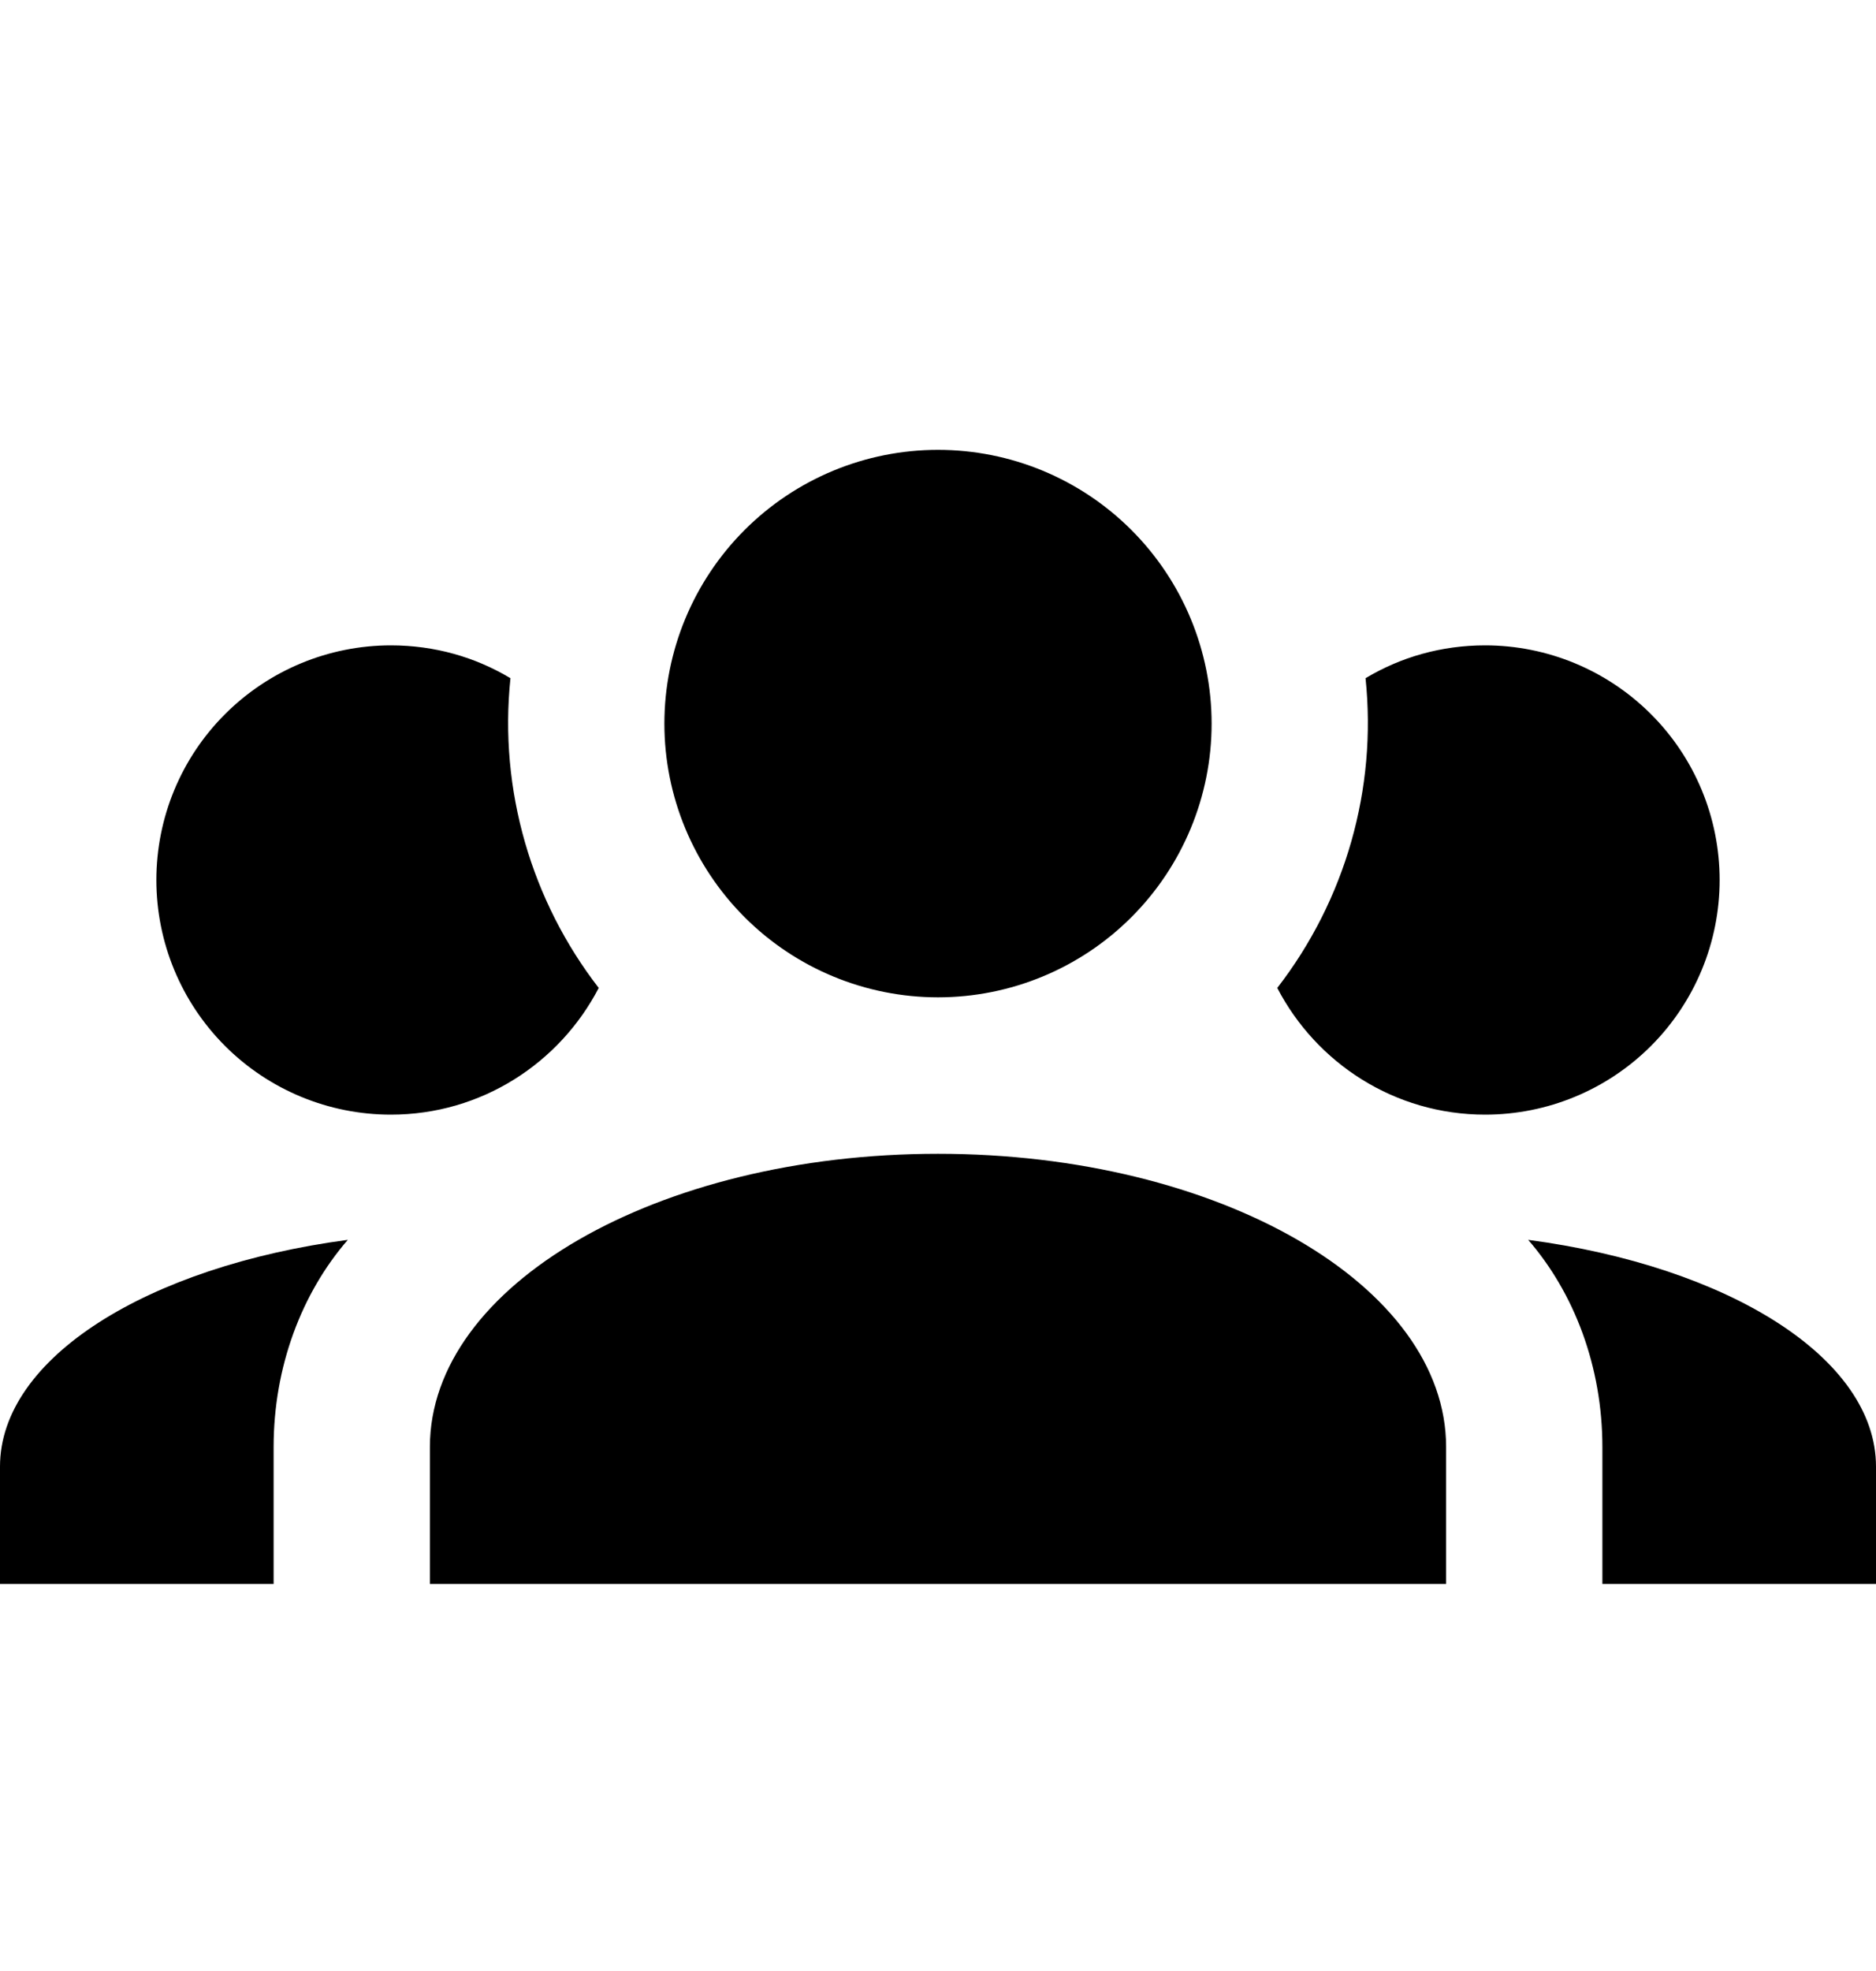 <svg width="20" height="21" viewBox="0 0 20 21" fill="none" xmlns="http://www.w3.org/2000/svg">
<path d="M10 4.793C10.774 4.793 11.515 5.1 12.062 5.647C12.609 6.194 12.917 6.936 12.917 7.71C12.917 8.483 12.609 9.225 12.062 9.772C11.515 10.319 10.774 10.626 10 10.626C9.226 10.626 8.485 10.319 7.938 9.772C7.391 9.225 7.083 8.483 7.083 7.71C7.083 6.936 7.391 6.194 7.938 5.647C8.485 5.1 9.226 4.793 10 4.793ZM4.167 6.876C4.633 6.876 5.067 7.001 5.442 7.226C5.317 8.418 5.667 9.601 6.383 10.526C5.967 11.326 5.133 11.876 4.167 11.876C3.504 11.876 2.868 11.613 2.399 11.144C1.93 10.675 1.667 10.039 1.667 9.376C1.667 8.713 1.93 8.077 2.399 7.609C2.868 7.14 3.504 6.876 4.167 6.876ZM15.833 6.876C16.496 6.876 17.132 7.14 17.601 7.609C18.07 8.077 18.333 8.713 18.333 9.376C18.333 10.039 18.07 10.675 17.601 11.144C17.132 11.613 16.496 11.876 15.833 11.876C14.867 11.876 14.033 11.326 13.617 10.526C14.343 9.588 14.681 8.406 14.558 7.226C14.933 7.001 15.367 6.876 15.833 6.876ZM4.583 15.418C4.583 13.693 7.008 12.293 10 12.293C12.992 12.293 15.417 13.693 15.417 15.418V16.876H4.583V15.418ZM0 16.876V15.626C0 14.468 1.575 13.493 3.708 13.21C3.217 13.776 2.917 14.56 2.917 15.418V16.876H0ZM20 16.876H17.083V15.418C17.083 14.56 16.783 13.776 16.292 13.21C18.425 13.493 20 14.468 20 15.626V16.876Z" fill="black"/>
</svg>
